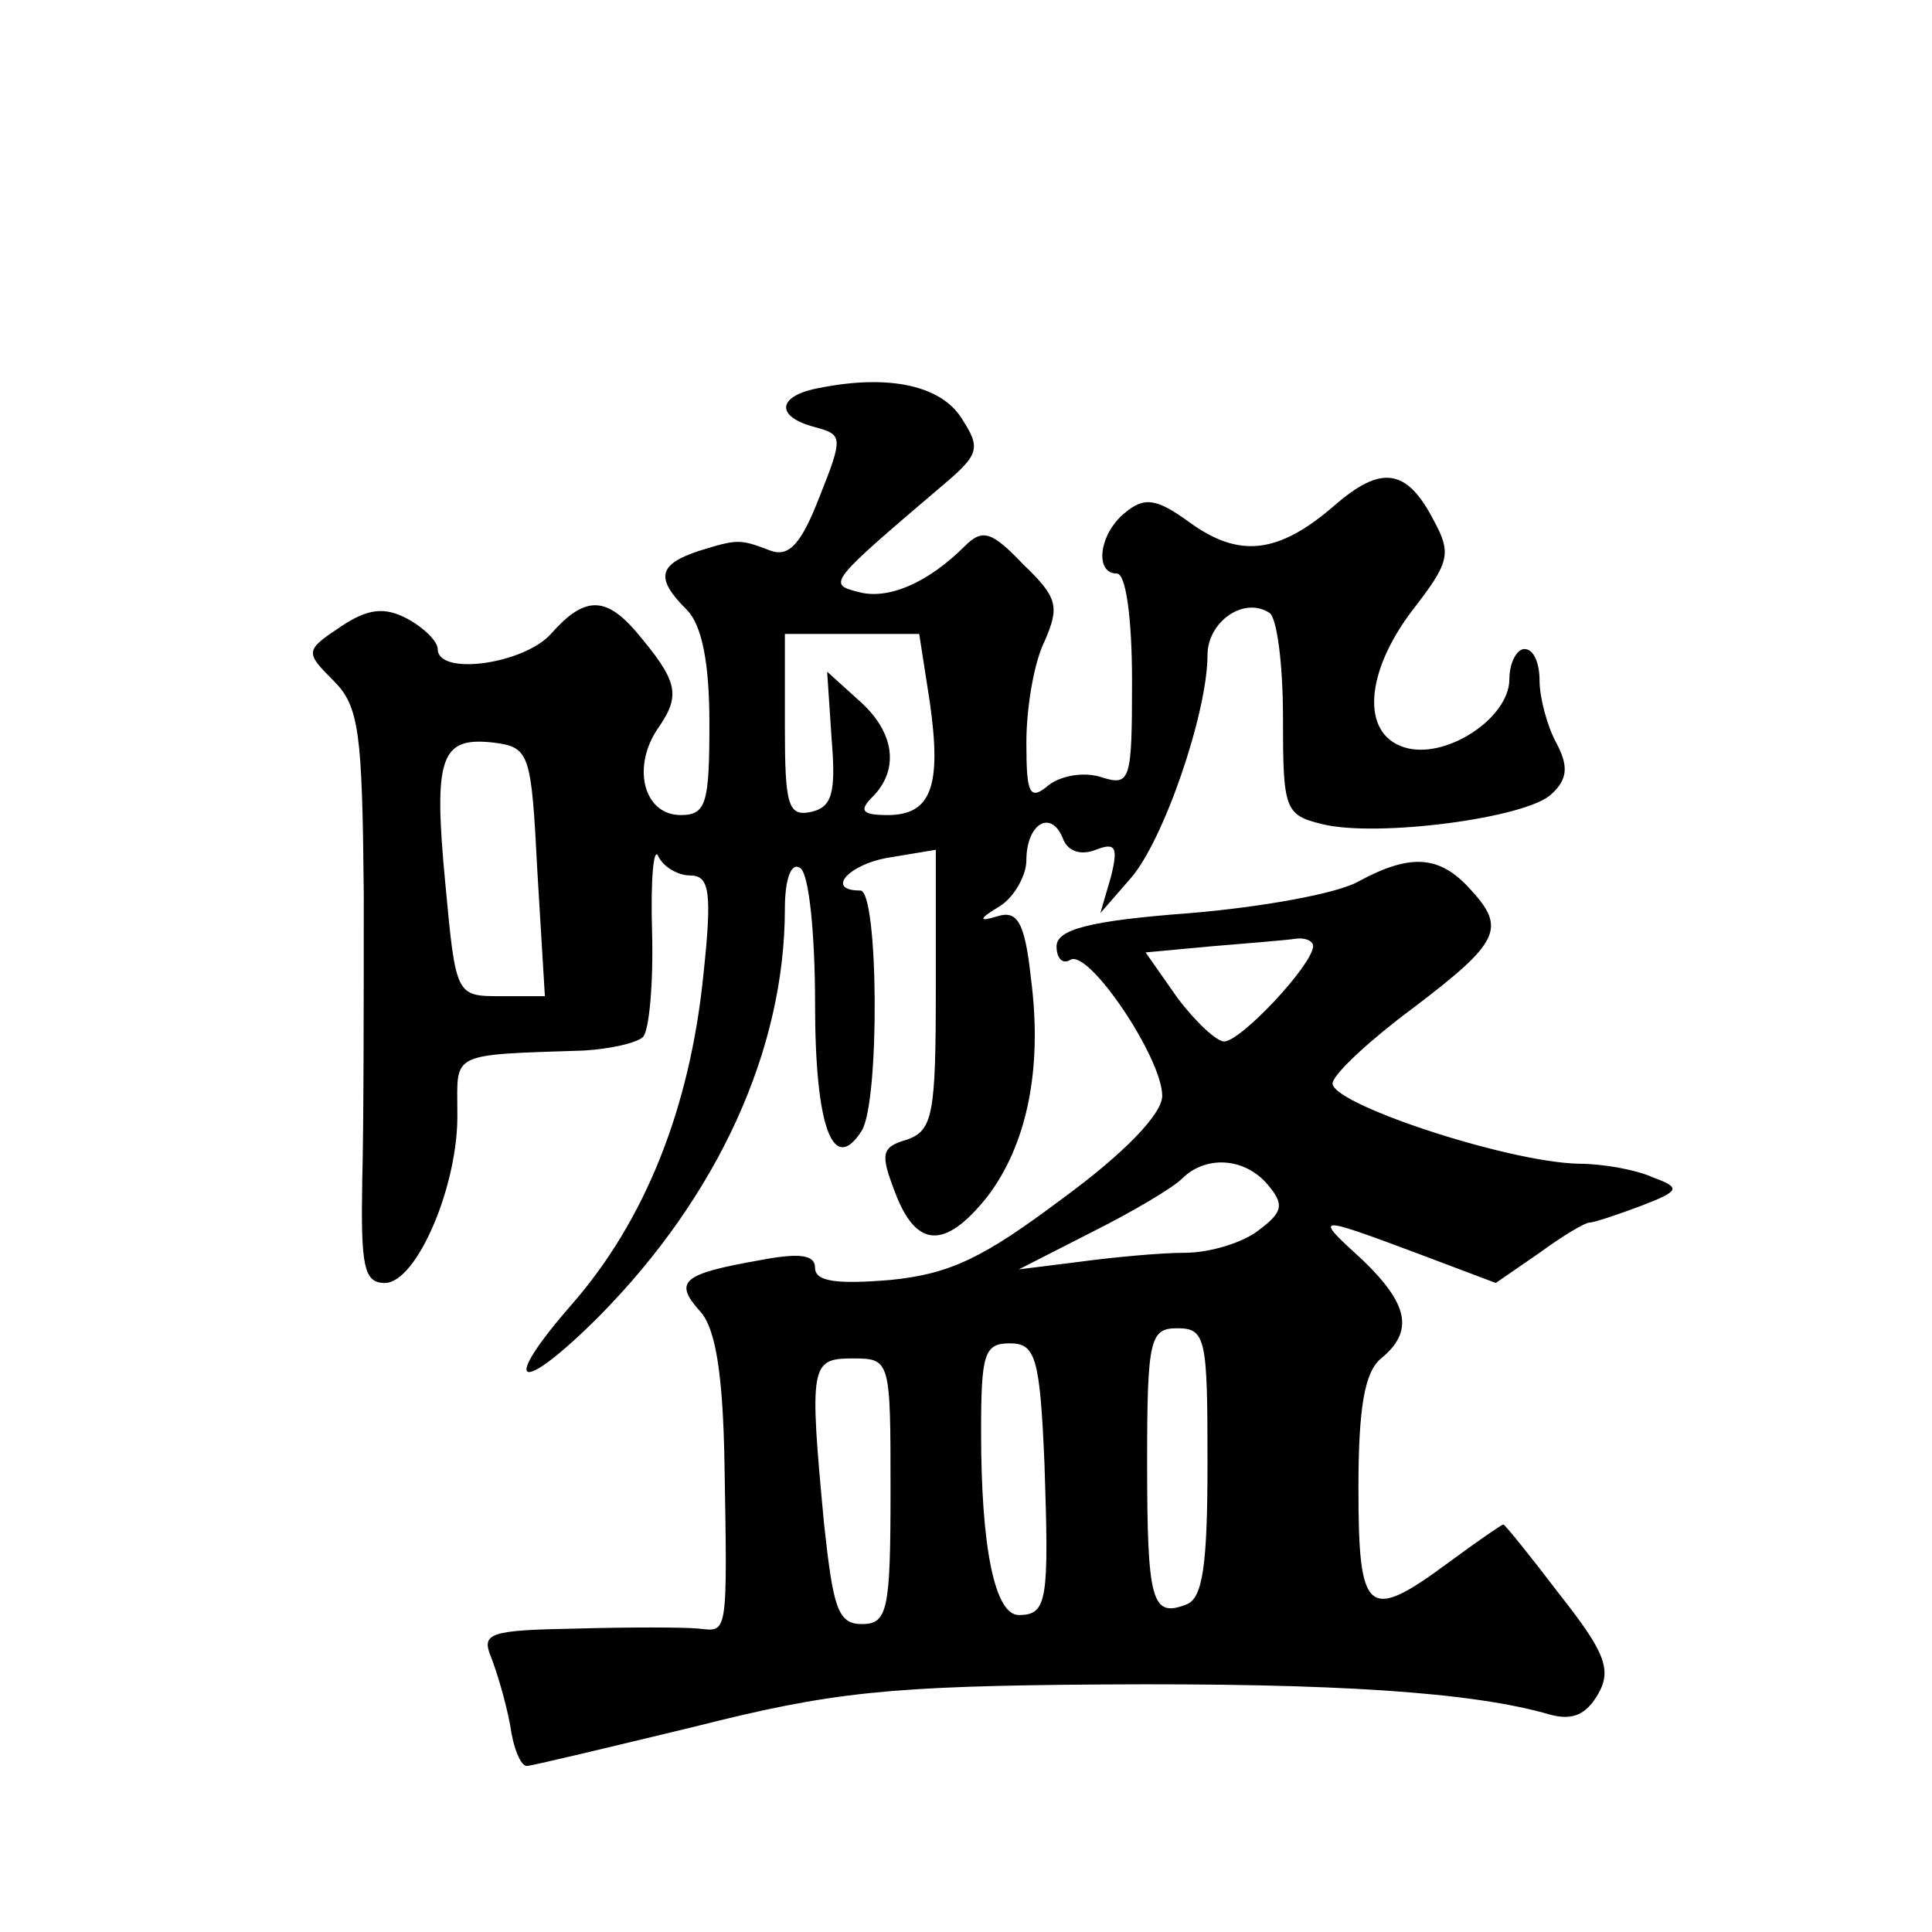 <?xml version="1.0" standalone="no"?>
<!DOCTYPE svg PUBLIC "-//W3C//DTD SVG 20010904//EN"
 "http://www.w3.org/TR/2001/REC-SVG-20010904/DTD/svg10.dtd">
<svg version="1.0" xmlns="http://www.w3.org/2000/svg"
 width="128pt" height="128pt" viewBox="0 0 128 128"
 preserveAspectRatio="xMidYMid meet">
<g transform="translate(0,128) scale(0.1,-0.1)"
fill="#0" stroke="none">
<path d="M543 1023 c-28 -5 -30 -19 -3 -26 18 -5 19 -6 3 -46 -12 -31 -20 -40 -32
-36 -21 8 -22 8 -48 0 -27 -9 -29 -18 -8 -39 10 -10 15 -35 15 -75 0 -53 -2 -61
-19 -61 -25 0 -33 33 -14 59 14 21 12 30 -16 63 -20 23 -34 23 -56 -2 -18 -20 -75
-28 -75 -10 0 5 -9 14 -20 20 -15 8 -26 7 -44 -5 -24 -16 -24 -17 -5 -36 17 -17
19 -34 20 -141 0 -68 0 -153 -1 -190 -1 -57 1 -68 15 -68 21 0 49 65 48 113 0 40
-6 38 84 41 17 1 35 5 39 9 4 4 7 35 6 70 -1 34 1 56 4 50 3 -7 13 -13 21 -13 13
0 15 -10 9 -66 -9 -89 -39 -163 -87 -218 -49 -56 -35 -61 18 -8 79 80 123 177 123
270 0 19 4 31 10 27 6 -3 10 -44 10 -90 0 -82 12 -114 31 -84 12 20 11 159 -1 159
-24 0 -7 18 20 22 l30 5 0 -93 c0 -82 -2 -93 -19 -99 -17 -5 -18 -9 -8 -35 14 -37
33 -38 61 -3 26 34 37 84 29 145 -4 37 -9 45 -22 41 -13 -4 -13 -2 2 7 9 6 17 20
17 30 0 24 16 34 24 15 3 -9 12 -12 22 -8 13 5 15 2 10 -18 l-7 -24 20 23 c22 25
51 110 51 148 0 22 24 39 41 28 5 -3 9 -34 9 -69 0 -61 1 -65 26 -71 36 -9 136
4 152 20 11 10 11 19 3 34 -6 11 -11 30 -11 41 0 12 -4 21 -10 21 -5 0 -10 -9 -10
-20 0 -26 -43 -54 -70 -45 -28 9 -26 49 6 91 24 31 26 37 14 59 -18 35 -35 37 -66
10 -37 -32 -63 -35 -96 -11 -22 16 -30 17 -43 6 -17 -14 -20 -40 -5 -40 6 0 10
-30 10 -71 0 -66 -1 -70 -20 -64 -12 4 -27 1 -35 -5 -13 -11 -15 -6 -15 28 0 23
5 53 12 67 10 23 9 29 -14 51 -21 22 -27 24 -39 12 -24 -24 -51 -36 -71 -30 -20
5 -18 7 56 70 25 21 26 25 13 45 -14 22 -49 29 -94 20z m73 -208 c8 -56 1 -75 -28
-75 -17 0 -19 3 -10 12 18 18 15 43 -9 64 l-21 19 3 -45 c3 -36 0 -45 -14 -48 -15
-3 -17 5 -17 57 l0 61 44 0 45 0 7 -45z m-260 -112 l5 -83 -29 0 c-30 0 -30 0 -37
75 -8 84 -3 97 32 93 24 -3 25 -7 29 -85z M900 696 c-14 -8 -64 -17 -112 -21 -67
-5 -88 -11 -88 -22 0 -8 4 -12 9 -9 12 8 61 -65 61 -90 0 -12 -25 -38 -66 -68 -52
-39 -74 -50 -114 -54 -36 -3 -50 -1 -50 8 0 9 -11 10 -37 5 -51 -9 -57 -14 -39
-34 10 -11 15 -41 16 -101 2 -115 2 -111 -17 -109 -10 1 -47 1 -82 0 -56 -1 -62
-3 -56 -18 4 -10 10 -30 13 -46 2 -15 7 -27 11 -27 3 0 53 12 111 26 91 23 128
27 270 28 154 1 246 -5 297 -20 15 -4 24 0 32 14 9 16 4 28 -26 66 -19 25 -36 46
-37 46 -1 0 -17 -11 -36 -25 -54 -40 -60 -35 -60 49 0 53 4 77 15 86 22 18 18 36
-12 65 -33 30 -32 30 35 5 l53 -20 29 20 c15 11 30 20 33 20 3 0 18 5 34 11 26
10 27 12 8 19 -11 5 -33 9 -49 9 -48 1 -168 41 -163 54 2 7 26 29 53 49 58 44 62
53 38 79 -20 22 -39 24 -74 5z m-30 -43 c-1 -13 -48 -63 -59 -63 -5 0 -19 13 -31
29 l-21 30 43 4 c24 2 49 4 56 5 6 1 12 -1 12 -5z m-30 -158 c11 -13 10 -18 -6
-30 -10 -8 -32 -15 -49 -15 -16 0 -48 -3 -70 -6 l-40 -5 49 25 c26 13 53 29 59
35 16 16 42 14 57 -4z m-40 -184 c0 -67 -3 -90 -14 -94 -23 -9 -26 2 -26 95 0 81
2 88 20 88 19 0 20 -7 20 -89z m-108 -1 c3 -90 2 -100 -17 -100 -16 0 -25 45 -25
121 0 52 2 59 19 59 17 0 20 -9 23 -80z m-102 -18 c0 -79 -2 -88 -19 -88 -16 0
-19 11 -25 66 -10 106 -9 110 19 110 25 0 25 -1 25 -88z"/>
</g>
</svg>
